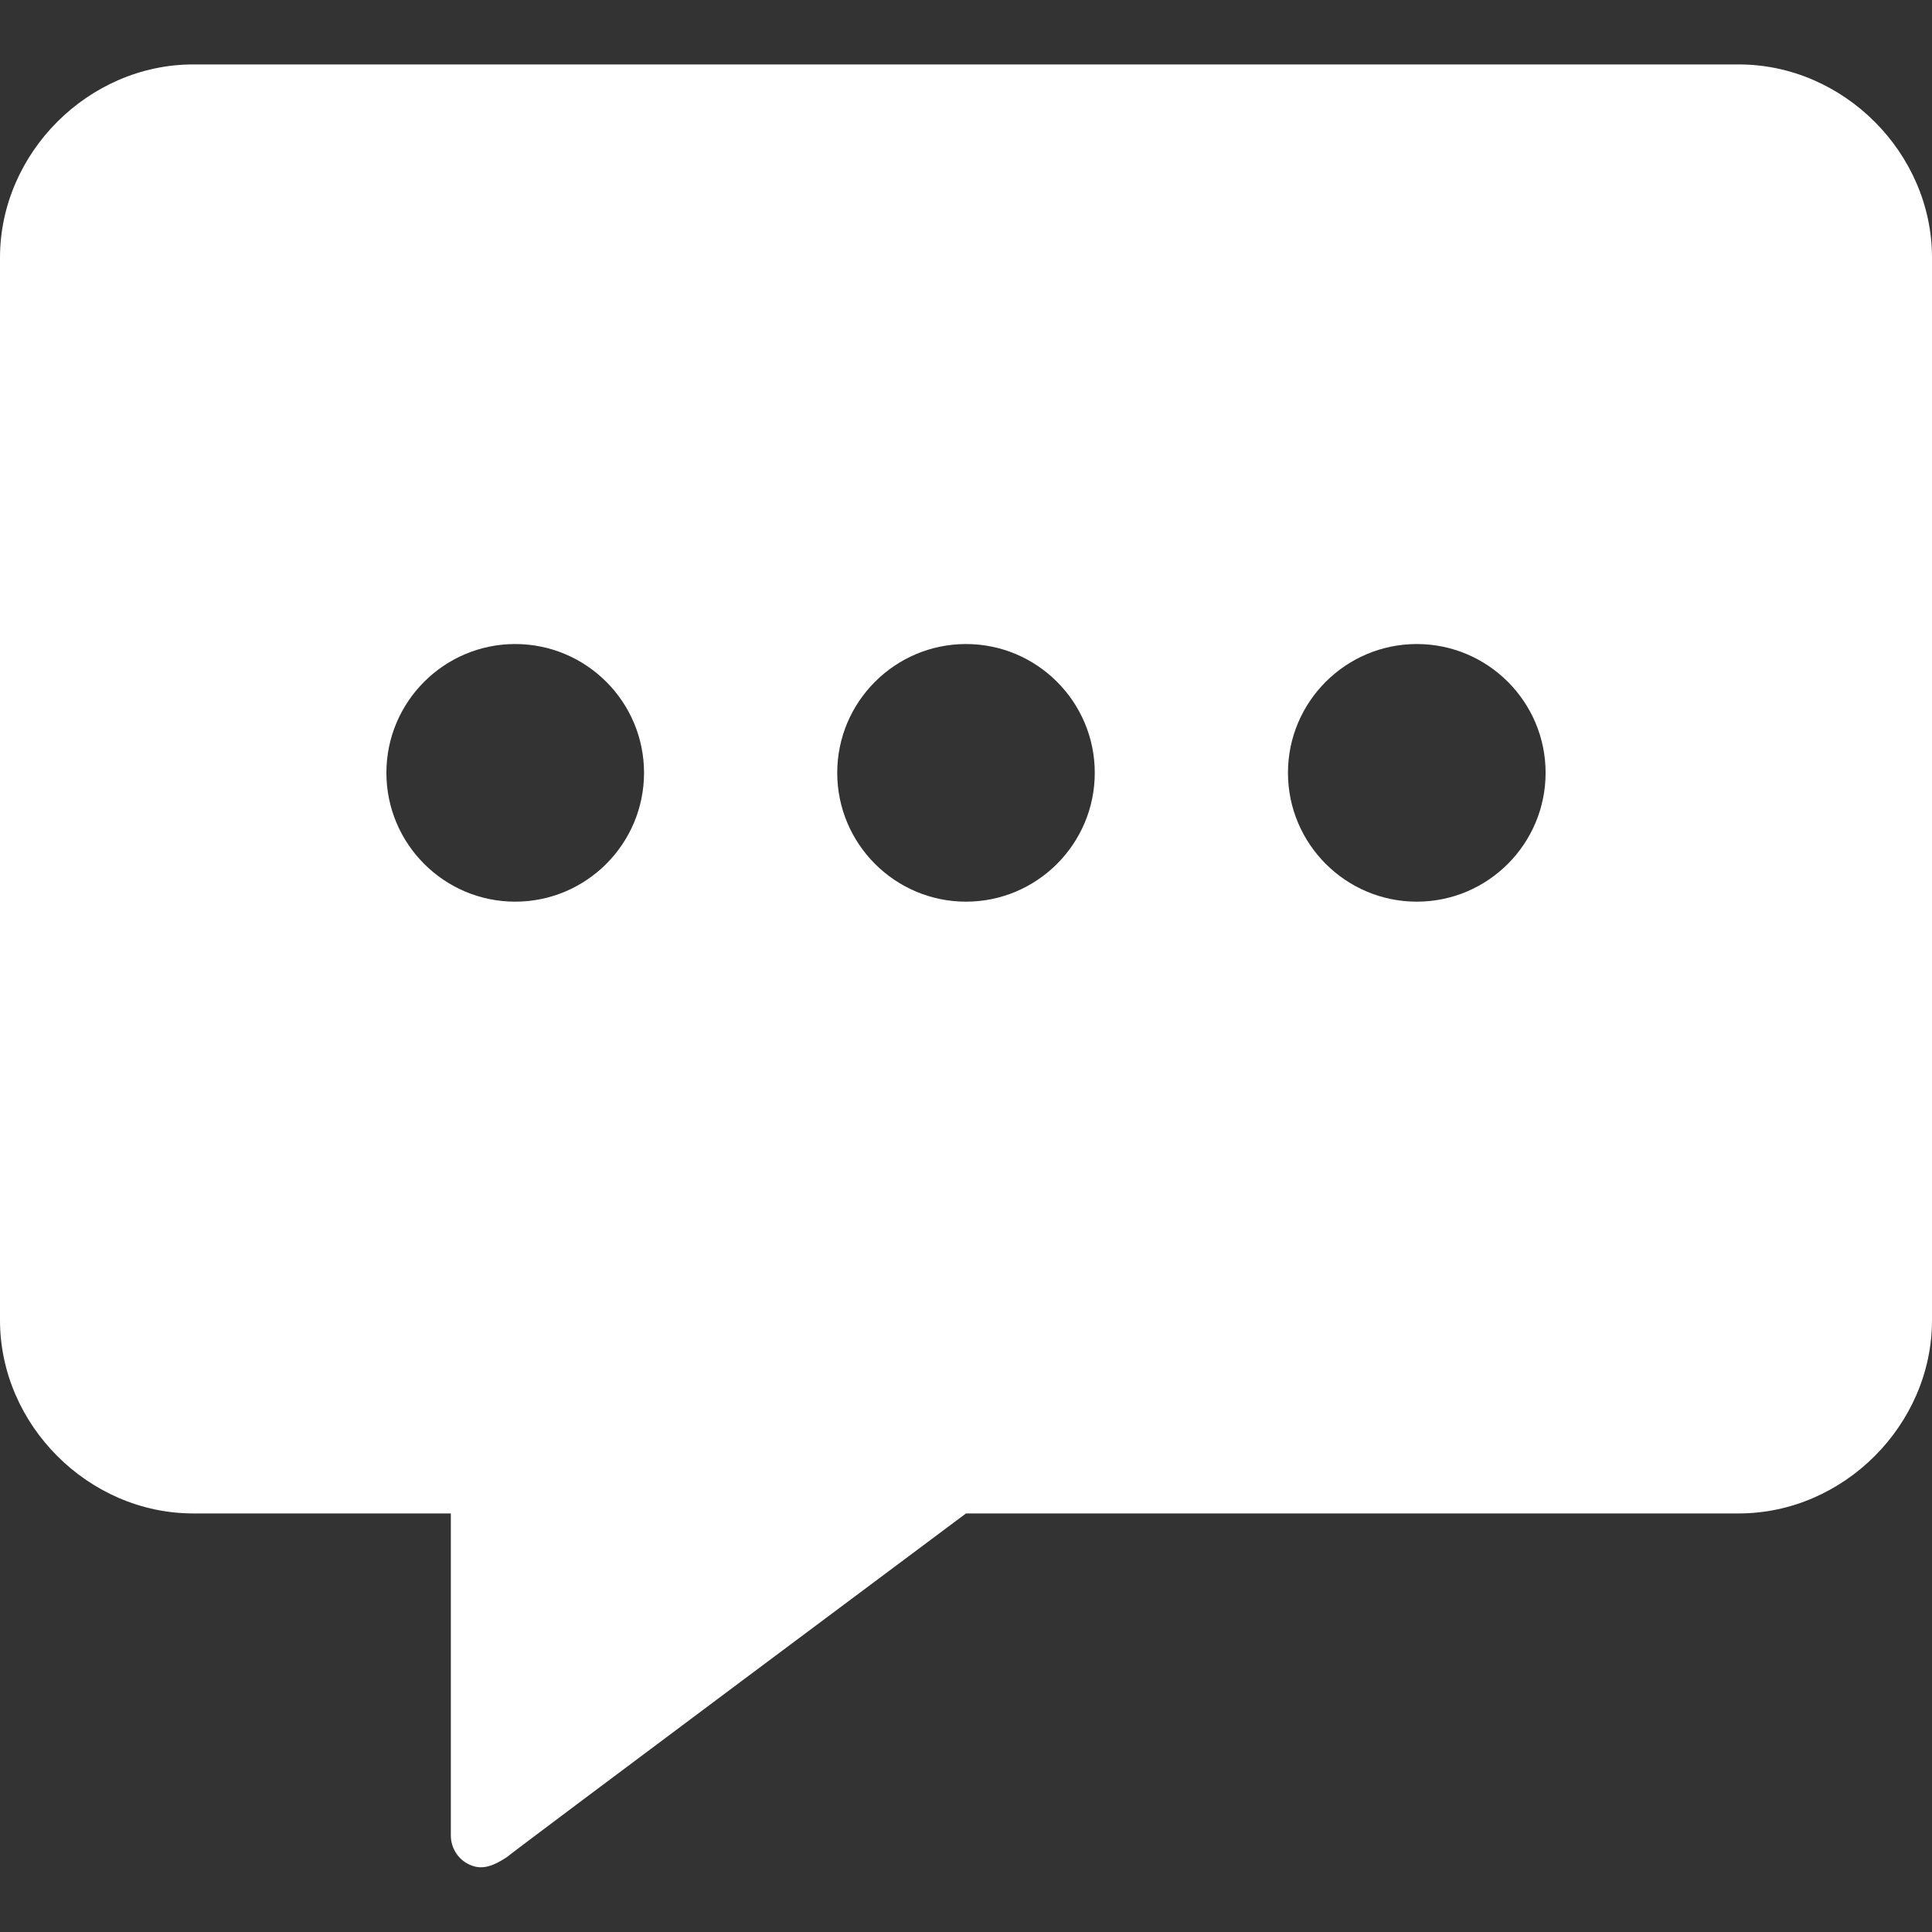 <svg width="20" height="20" viewBox="0 0 20 20" fill="none" xmlns="http://www.w3.org/2000/svg">
<rect x="0" y="0" width="20" height="20" fill="#333333" stroke="none"/>
<path d="M0 2.667V13.667C0 14.751 0.916 15.667 2 15.667H4.667V19C4.667 19.138 4.751 19.262 4.88 19.311C5.002 19.359 5.116 19.311 5.247 19.225C5.321 19.159 10 15.667 10 15.667H18C19.084 15.667 20 14.751 20 13.667V2.667C20 1.583 19.084 0.667 18 0.667H2C0.916 0.667 0 1.583 0 2.667ZM13.333 8C13.333 7.265 13.931 6.667 14.667 6.667C15.402 6.667 16 7.265 16 8C16 8.736 15.402 9.334 14.667 9.334C13.931 9.334 13.333 8.736 13.333 8ZM8.667 8C8.667 7.265 9.265 6.667 10 6.667C10.735 6.667 11.333 7.265 11.333 8C11.333 8.736 10.735 9.334 10 9.334C9.265 9.334 8.667 8.736 8.667 8ZM4 8C4 7.265 4.598 6.667 5.333 6.667C6.069 6.667 6.667 7.265 6.667 8C6.667 8.736 6.069 9.334 5.333 9.334C4.598 9.334 4 8.736 4 8Z" fill="white"/>
</svg>

